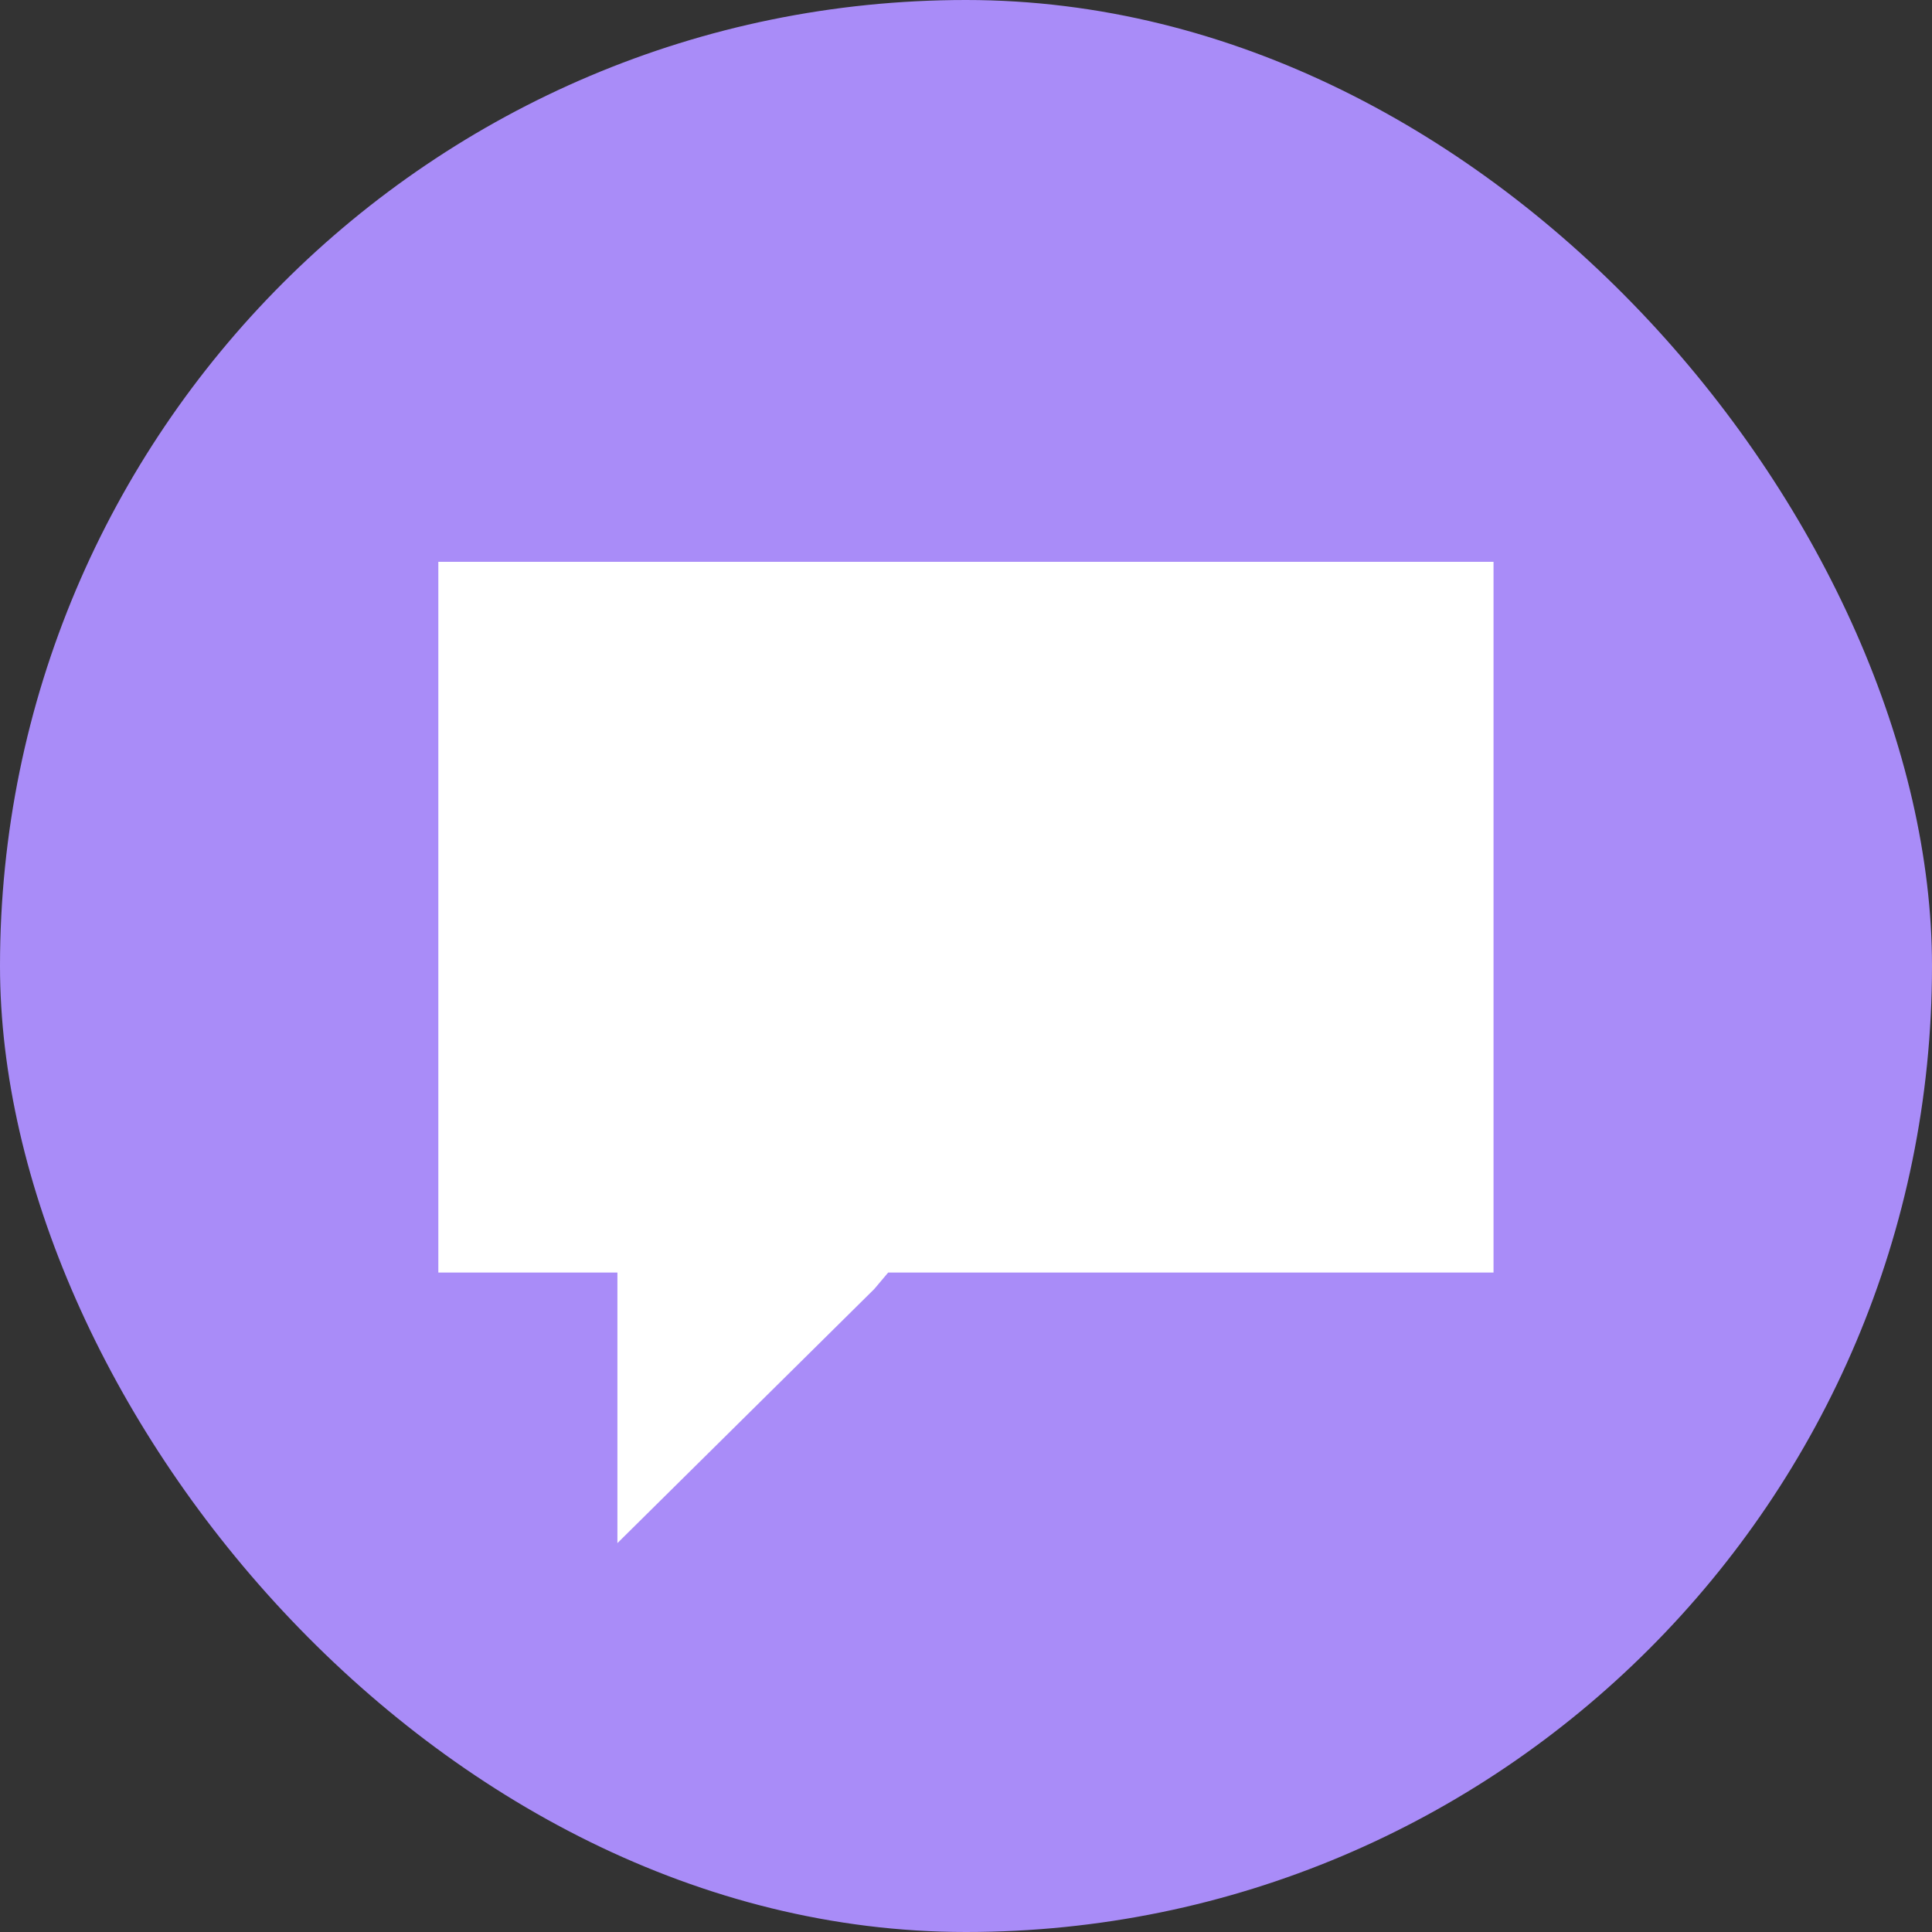<svg xmlns="http://www.w3.org/2000/svg" width="42" height="42" viewBox="0 0 42 42"><rect x="0" y="0" width="42" height="42" fill="#333333" stroke="none"/><g transform="translate(-457.991 -1246.991)"><rect width="42" height="42" rx="21" transform="translate(457.991 1246.991)" fill="#a98cf8"/><path d="M0,0V15.45H3.893v5.882l5.586-5.526.3-.356h13.16V0Z" transform="translate(467.52 1259.205)" fill="#fff"/></g></svg>